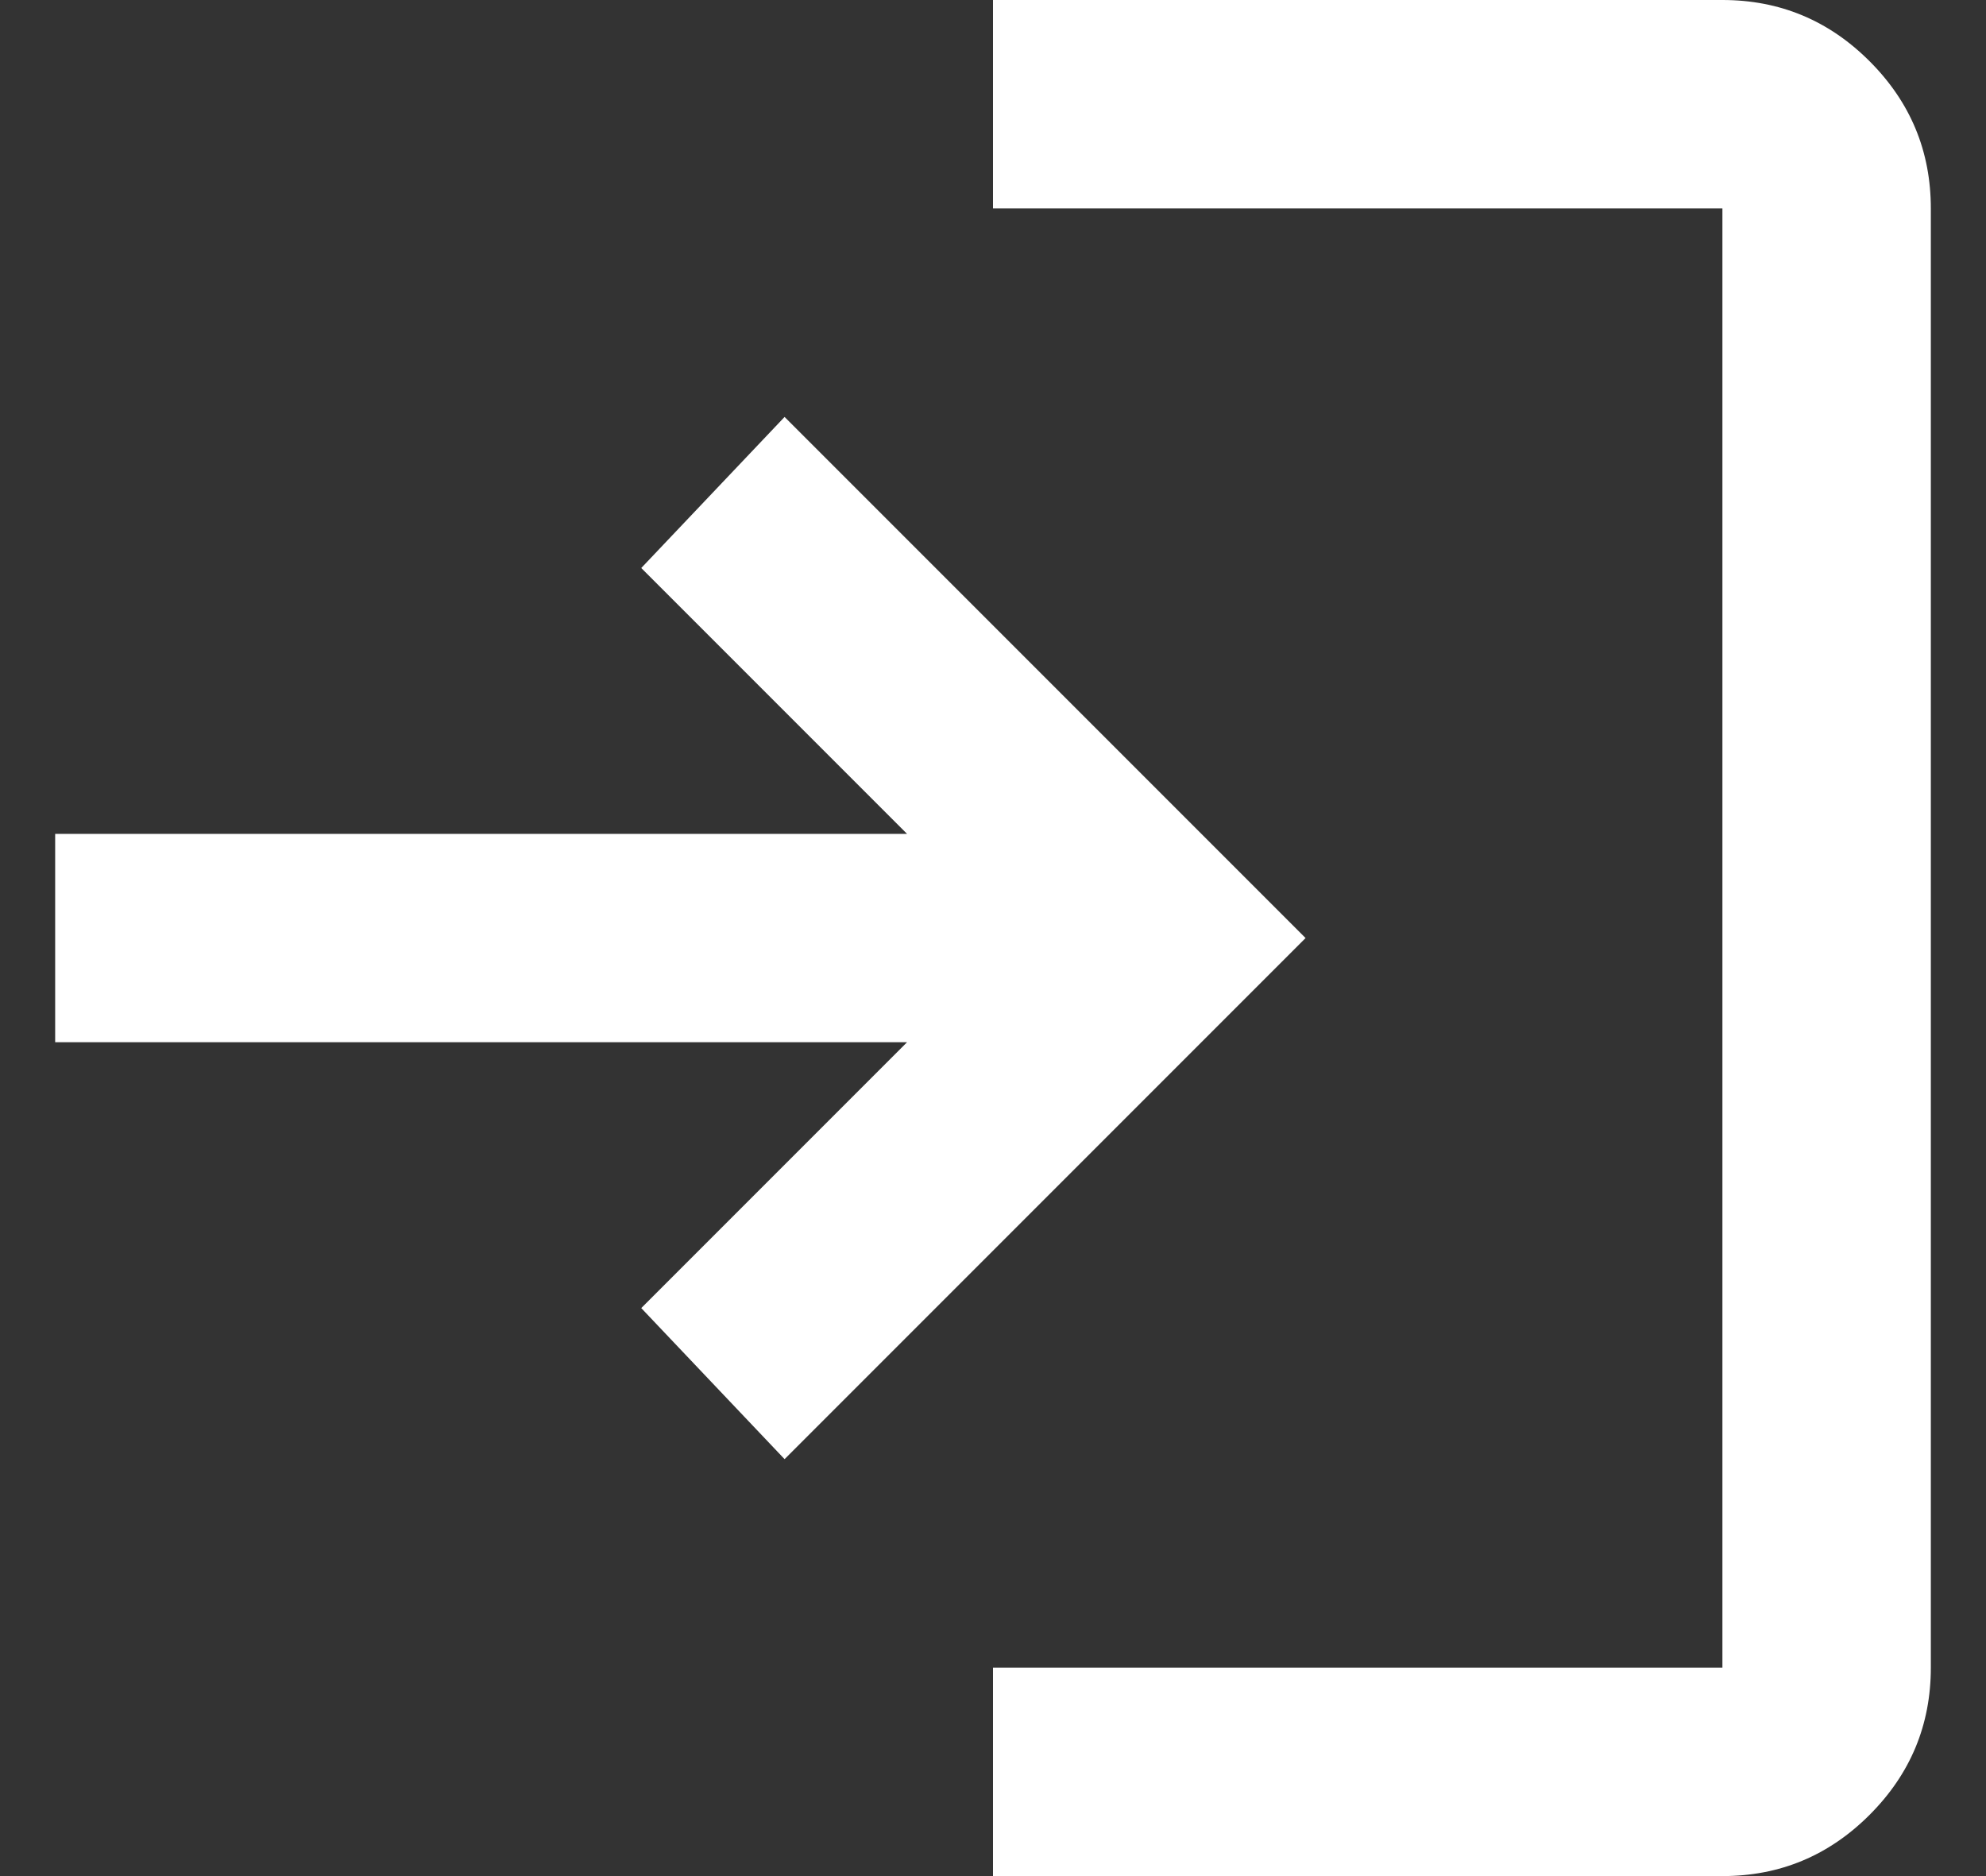 <svg width="18" height="17" viewBox="0 0 18 17" fill="none" xmlns="http://www.w3.org/2000/svg">
<rect x="0" y="0" width="18" height="17" fill="#333333" stroke="none"/>
<path d="M9 17V15.111H15.611V1.889H9V0H15.611C16.131 0 16.575 0.185 16.945 0.555C17.315 0.925 17.5 1.369 17.5 1.889V15.111C17.5 15.631 17.315 16.075 16.945 16.445C16.575 16.815 16.131 17 15.611 17H9ZM7.111 13.222L5.812 11.853L8.221 9.444H0.5V7.556H8.221L5.812 5.147L7.111 3.778L11.833 8.5L7.111 13.222Z" fill="white"/>
</svg>
